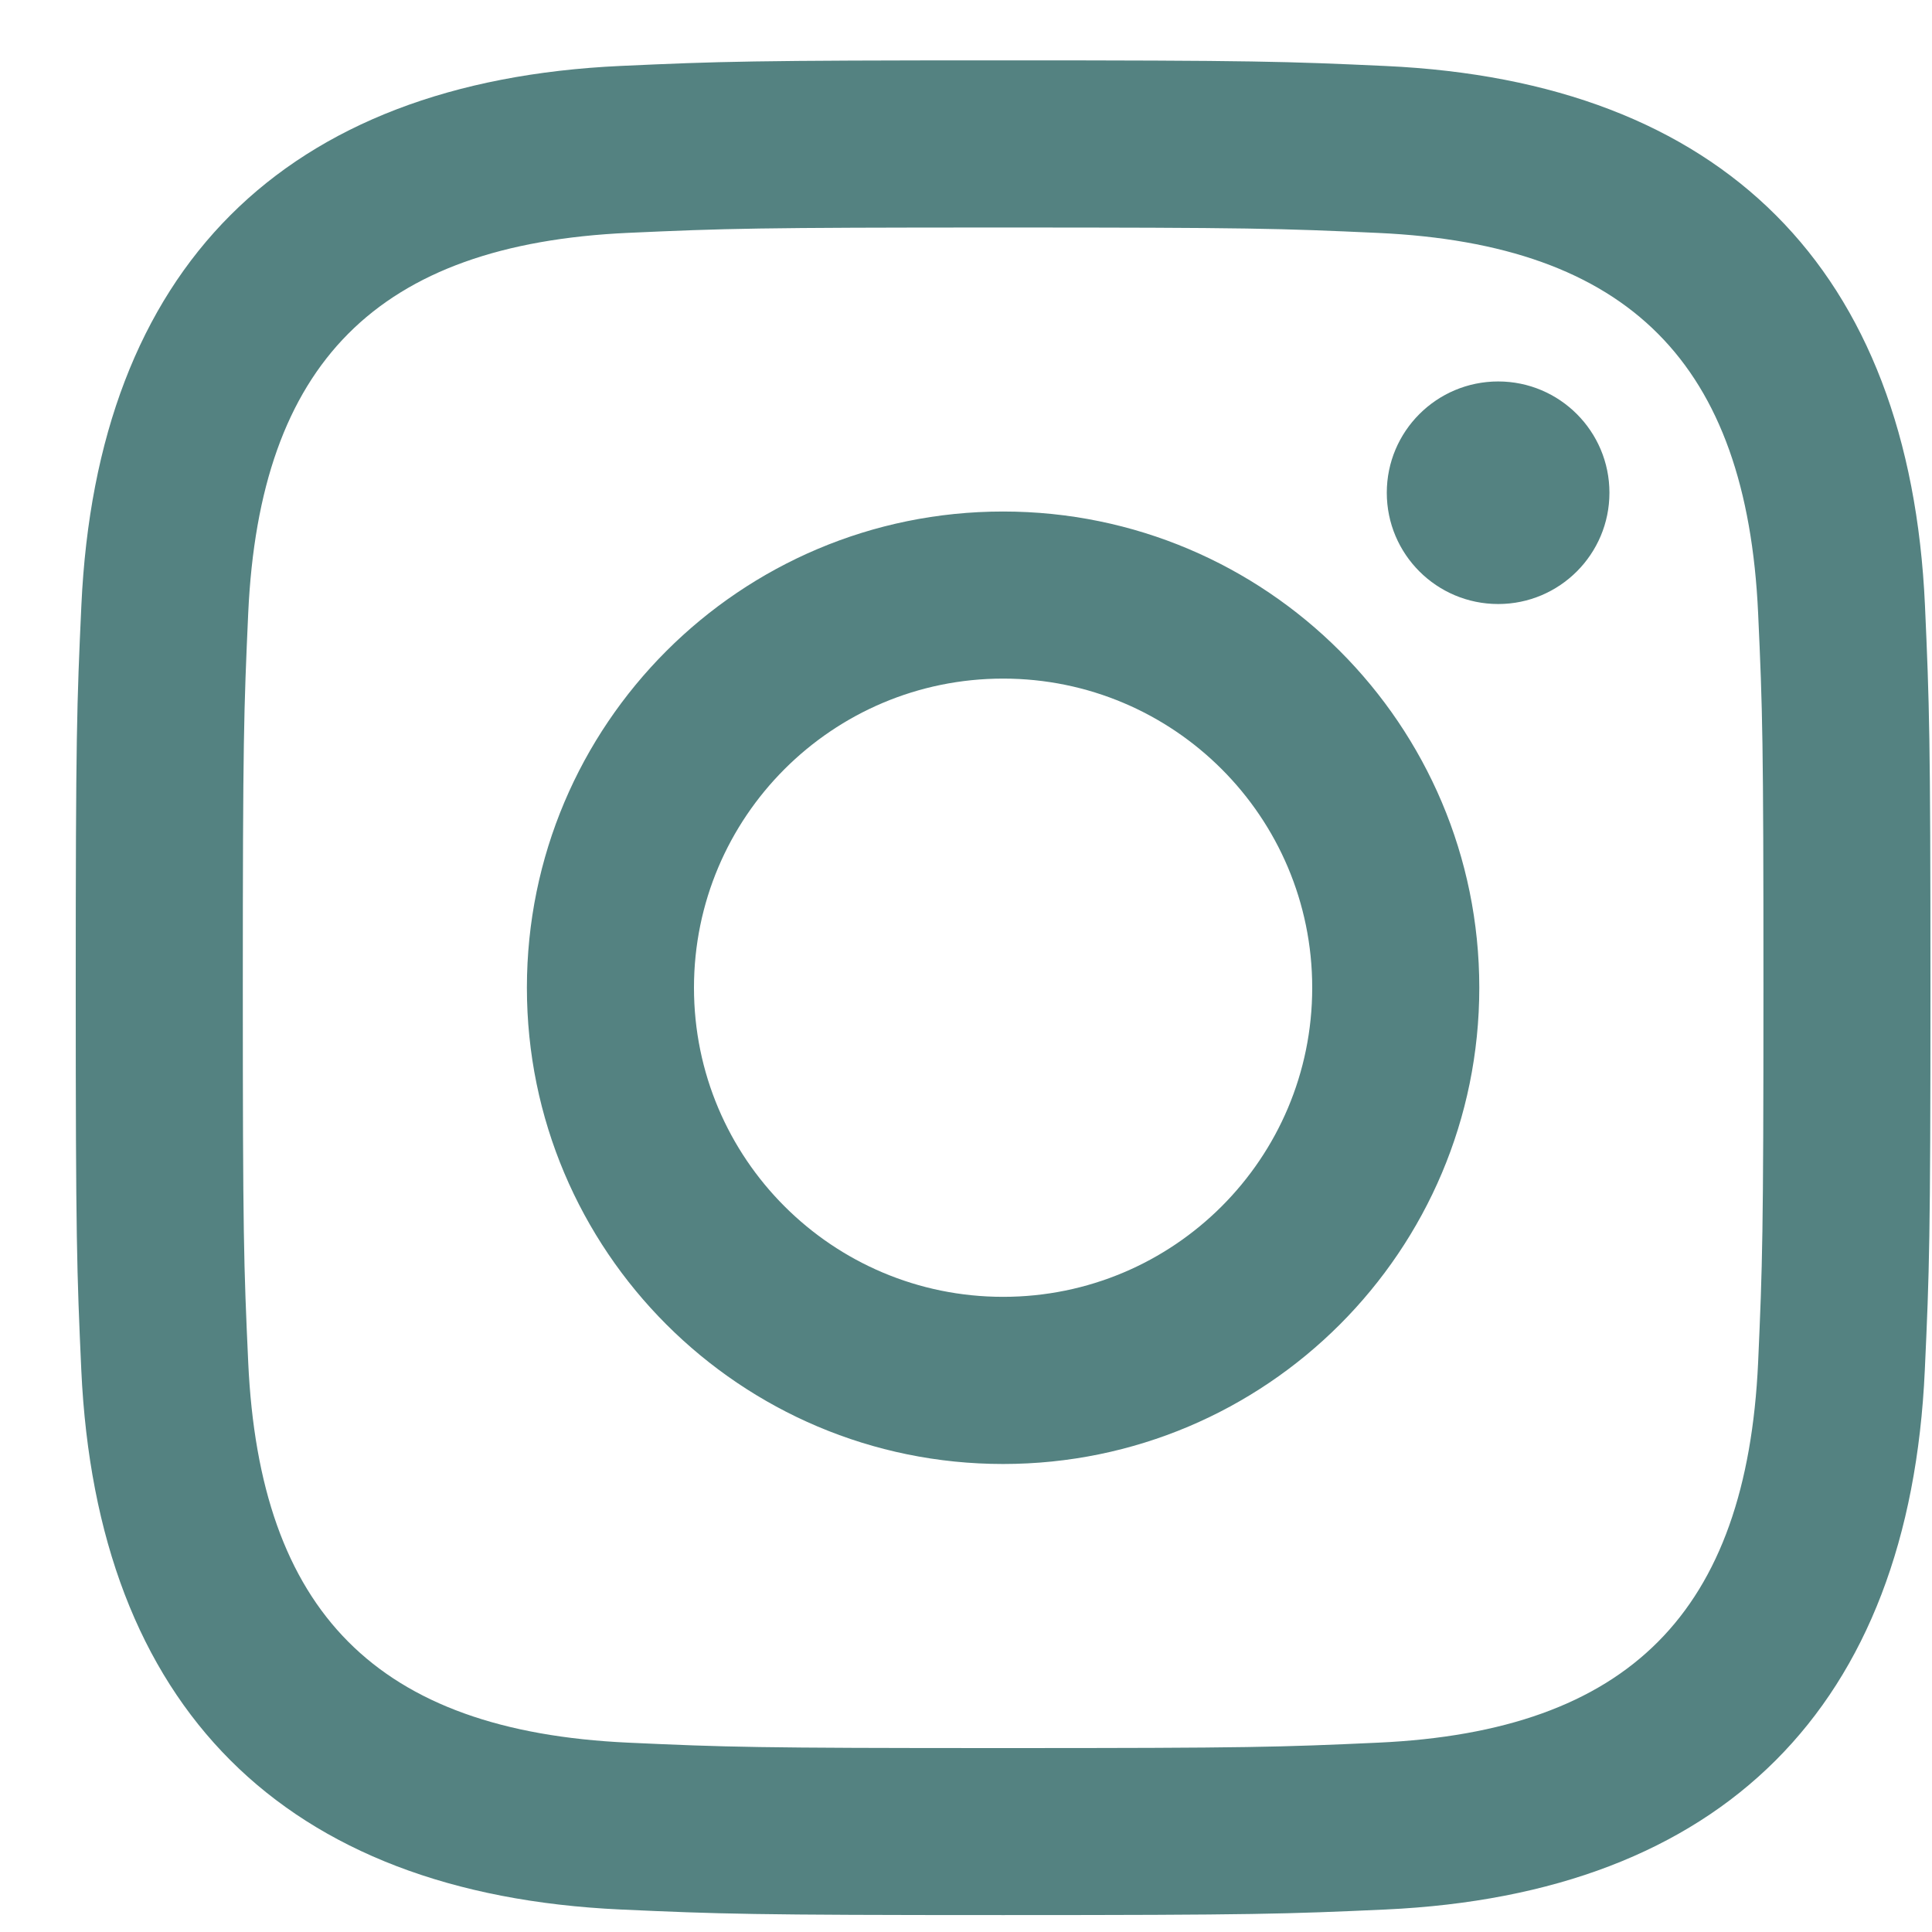 <svg width="25" height="25" viewBox="0 0 25 25" fill="none" xmlns="http://www.w3.org/2000/svg">
<g clip-path="url(#clip0_1074_1491)">
<path d="M12.98 2.944C16.184 2.944 16.564 2.956 17.831 3.014C21.082 3.162 22.602 4.705 22.75 7.933C22.808 9.198 22.819 9.578 22.819 12.782C22.819 15.987 22.806 16.366 22.75 17.631C22.601 20.856 21.085 22.402 17.831 22.55C16.564 22.608 16.186 22.62 12.98 22.62C9.776 22.62 9.396 22.608 8.131 22.55C4.871 22.401 3.36 20.851 3.212 17.63C3.154 16.365 3.142 15.986 3.142 12.781C3.142 9.577 3.155 9.198 3.212 7.932C3.361 4.705 4.876 3.161 8.131 3.013C9.397 2.956 9.776 2.944 12.98 2.944ZM12.98 0.781C9.721 0.781 9.313 0.795 8.033 0.853C3.675 1.053 1.253 3.471 1.053 7.833C0.994 9.114 0.98 9.522 0.98 12.781C0.98 16.04 0.994 16.449 1.052 17.729C1.252 22.087 3.67 24.509 8.032 24.709C9.313 24.767 9.721 24.781 12.98 24.781C16.239 24.781 16.648 24.767 17.928 24.709C22.282 24.509 24.71 22.091 24.907 17.729C24.966 16.449 24.98 16.04 24.98 12.781C24.98 9.522 24.966 9.114 24.909 7.834C24.712 3.48 22.291 1.054 17.93 0.854C16.648 0.795 16.239 0.781 12.98 0.781ZM12.98 6.619C9.577 6.619 6.818 9.378 6.818 12.781C6.818 16.184 9.577 18.944 12.98 18.944C16.384 18.944 19.142 16.185 19.142 12.781C19.142 9.378 16.384 6.619 12.98 6.619ZM12.98 16.781C10.771 16.781 8.98 14.991 8.98 12.781C8.98 10.572 10.771 8.781 12.98 8.781C15.19 8.781 16.98 10.572 16.98 12.781C16.98 14.991 15.19 16.781 12.98 16.781ZM19.387 4.936C18.59 4.936 17.945 5.581 17.945 6.376C17.945 7.171 18.59 7.816 19.387 7.816C20.181 7.816 20.826 7.171 20.826 6.376C20.826 5.581 20.181 4.936 19.387 4.936Z" fill="#548281"/>
</g>
<defs>
<clipPath id="clip0_1074_1491">
<rect width="24" height="24" fill="white" transform="translate(0.98 0.781)"/>
</clipPath>
</defs>
</svg>
